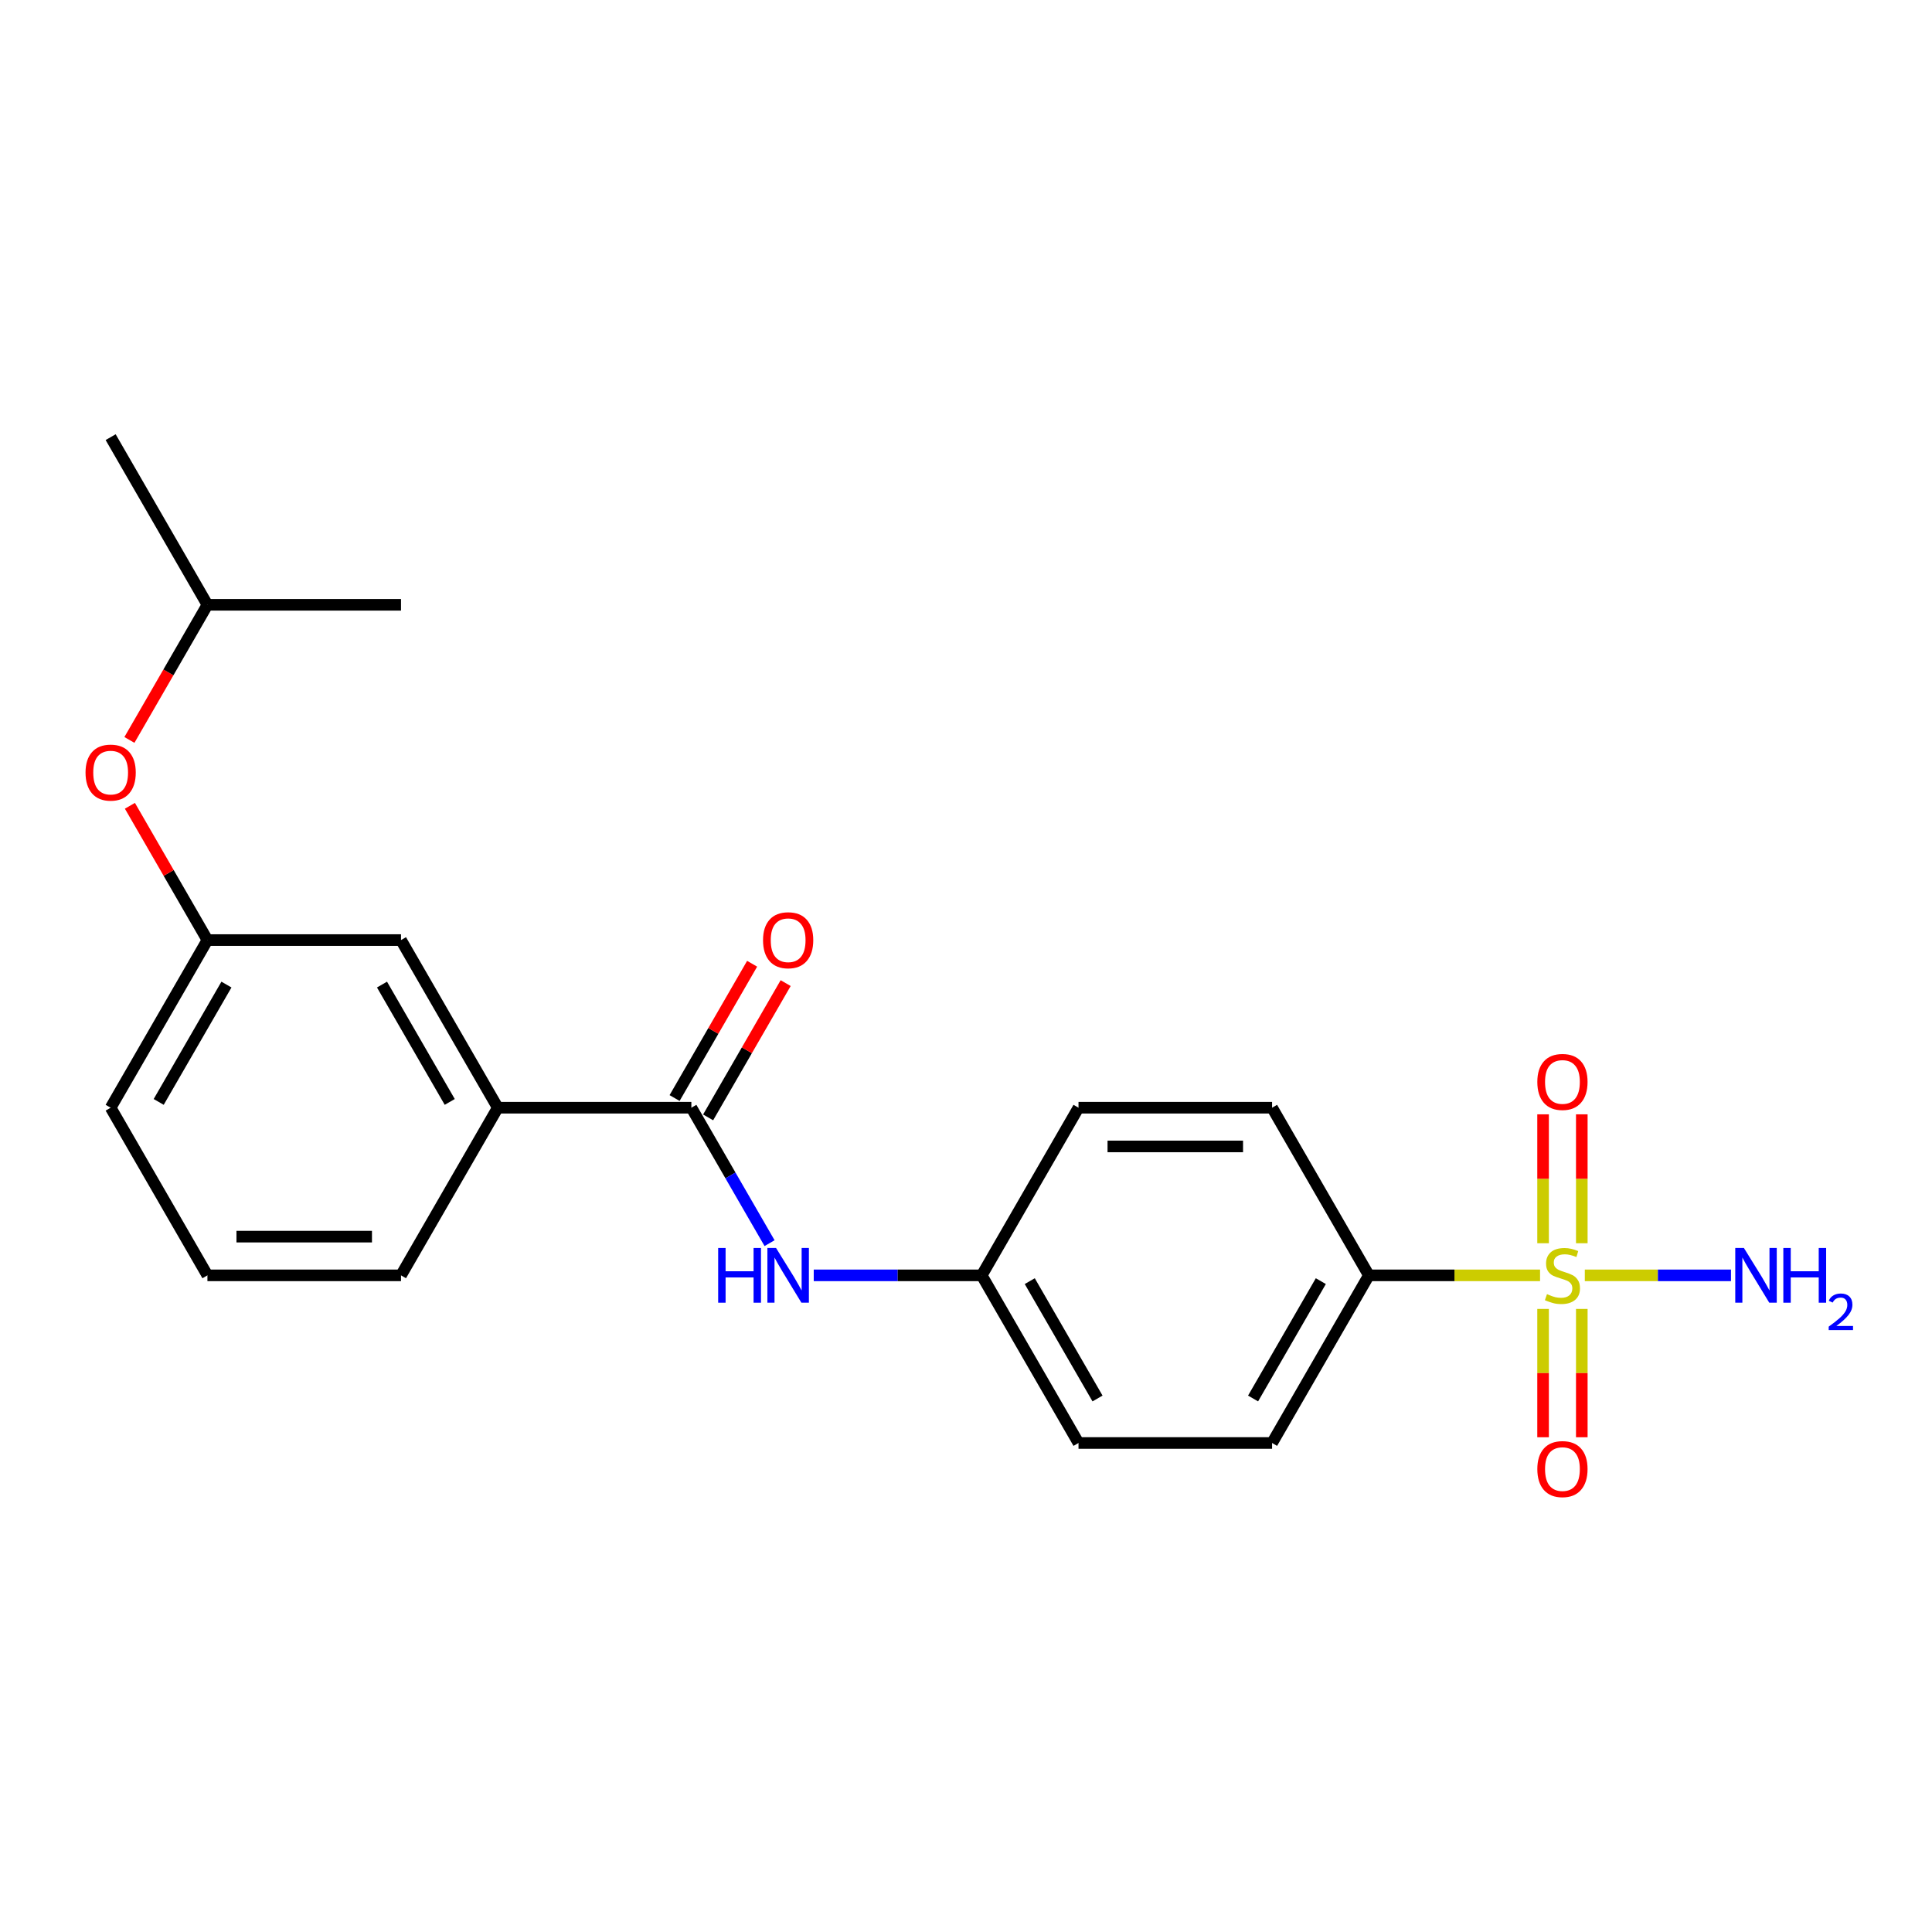 <?xml version='1.0' encoding='iso-8859-1'?>
<svg version='1.1' baseProfile='full'
              xmlns='http://www.w3.org/2000/svg'
                      xmlns:rdkit='http://www.rdkit.org/xml'
                      xmlns:xlink='http://www.w3.org/1999/xlink'
                  xml:space='preserve'
width='1000px' height='1000px' viewBox='0 0 1000 1000'>
<!-- END OF HEADER -->
<rect style='opacity:1.0;fill:#FFFFFF;stroke:none' width='1000' height='1000' x='0' y='0'> </rect>
<path class='bond-2' d='M 797.131,660.12 L 752.827,660.12' style='fill:none;fill-rule:evenodd;stroke:#CCCC00;stroke-width:6px;stroke-linecap:butt;stroke-linejoin:miter;stroke-opacity:1' />
<path class='bond-2' d='M 752.827,660.12 L 708.523,660.12' style='fill:none;fill-rule:evenodd;stroke:#000000;stroke-width:6px;stroke-linecap:butt;stroke-linejoin:miter;stroke-opacity:1' />
<path class='bond-4' d='M 798.696,677.505 L 798.696,710.713' style='fill:none;fill-rule:evenodd;stroke:#CCCC00;stroke-width:6px;stroke-linecap:butt;stroke-linejoin:miter;stroke-opacity:1' />
<path class='bond-4' d='M 798.696,710.713 L 798.696,743.922' style='fill:none;fill-rule:evenodd;stroke:#FF0000;stroke-width:6px;stroke-linecap:butt;stroke-linejoin:miter;stroke-opacity:1' />
<path class='bond-4' d='M 818.735,677.505 L 818.735,710.713' style='fill:none;fill-rule:evenodd;stroke:#CCCC00;stroke-width:6px;stroke-linecap:butt;stroke-linejoin:miter;stroke-opacity:1' />
<path class='bond-4' d='M 818.735,710.713 L 818.735,743.922' style='fill:none;fill-rule:evenodd;stroke:#FF0000;stroke-width:6px;stroke-linecap:butt;stroke-linejoin:miter;stroke-opacity:1' />
<path class='bond-5' d='M 818.735,643.495 L 818.735,610.136' style='fill:none;fill-rule:evenodd;stroke:#CCCC00;stroke-width:6px;stroke-linecap:butt;stroke-linejoin:miter;stroke-opacity:1' />
<path class='bond-5' d='M 818.735,610.136 L 818.735,576.776' style='fill:none;fill-rule:evenodd;stroke:#FF0000;stroke-width:6px;stroke-linecap:butt;stroke-linejoin:miter;stroke-opacity:1' />
<path class='bond-5' d='M 798.696,643.495 L 798.696,610.136' style='fill:none;fill-rule:evenodd;stroke:#CCCC00;stroke-width:6px;stroke-linecap:butt;stroke-linejoin:miter;stroke-opacity:1' />
<path class='bond-5' d='M 798.696,610.136 L 798.696,576.776' style='fill:none;fill-rule:evenodd;stroke:#FF0000;stroke-width:6px;stroke-linecap:butt;stroke-linejoin:miter;stroke-opacity:1' />
<path class='bond-6' d='M 820.3,660.12 L 858.127,660.12' style='fill:none;fill-rule:evenodd;stroke:#CCCC00;stroke-width:6px;stroke-linecap:butt;stroke-linejoin:miter;stroke-opacity:1' />
<path class='bond-6' d='M 858.127,660.12 L 895.953,660.12' style='fill:none;fill-rule:evenodd;stroke:#0000FF;stroke-width:6px;stroke-linecap:butt;stroke-linejoin:miter;stroke-opacity:1' />
<path class='bond-0' d='M 357.848,573.35 L 378.086,608.403' style='fill:none;fill-rule:evenodd;stroke:#000000;stroke-width:6px;stroke-linecap:butt;stroke-linejoin:miter;stroke-opacity:1' />
<path class='bond-0' d='M 378.086,608.403 L 398.323,643.455' style='fill:none;fill-rule:evenodd;stroke:#0000FF;stroke-width:6px;stroke-linecap:butt;stroke-linejoin:miter;stroke-opacity:1' />
<path class='bond-3' d='M 357.848,573.35 L 257.655,573.35' style='fill:none;fill-rule:evenodd;stroke:#000000;stroke-width:6px;stroke-linecap:butt;stroke-linejoin:miter;stroke-opacity:1' />
<path class='bond-7' d='M 366.525,578.36 L 386.589,543.608' style='fill:none;fill-rule:evenodd;stroke:#000000;stroke-width:6px;stroke-linecap:butt;stroke-linejoin:miter;stroke-opacity:1' />
<path class='bond-7' d='M 386.589,543.608 L 406.654,508.855' style='fill:none;fill-rule:evenodd;stroke:#FF0000;stroke-width:6px;stroke-linecap:butt;stroke-linejoin:miter;stroke-opacity:1' />
<path class='bond-7' d='M 349.171,568.341 L 369.235,533.588' style='fill:none;fill-rule:evenodd;stroke:#000000;stroke-width:6px;stroke-linecap:butt;stroke-linejoin:miter;stroke-opacity:1' />
<path class='bond-7' d='M 369.235,533.588 L 389.3,498.836' style='fill:none;fill-rule:evenodd;stroke:#FF0000;stroke-width:6px;stroke-linecap:butt;stroke-linejoin:miter;stroke-opacity:1' />
<path class='bond-1' d='M 421.189,660.12 L 464.663,660.12' style='fill:none;fill-rule:evenodd;stroke:#0000FF;stroke-width:6px;stroke-linecap:butt;stroke-linejoin:miter;stroke-opacity:1' />
<path class='bond-1' d='M 464.663,660.12 L 508.137,660.12' style='fill:none;fill-rule:evenodd;stroke:#000000;stroke-width:6px;stroke-linecap:butt;stroke-linejoin:miter;stroke-opacity:1' />
<path class='bond-11' d='M 708.523,660.12 L 658.426,746.889' style='fill:none;fill-rule:evenodd;stroke:#000000;stroke-width:6px;stroke-linecap:butt;stroke-linejoin:miter;stroke-opacity:1' />
<path class='bond-11' d='M 683.654,663.116 L 648.587,723.855' style='fill:none;fill-rule:evenodd;stroke:#000000;stroke-width:6px;stroke-linecap:butt;stroke-linejoin:miter;stroke-opacity:1' />
<path class='bond-12' d='M 708.523,660.12 L 658.426,573.35' style='fill:none;fill-rule:evenodd;stroke:#000000;stroke-width:6px;stroke-linecap:butt;stroke-linejoin:miter;stroke-opacity:1' />
<path class='bond-8' d='M 257.655,573.35 L 207.559,486.581' style='fill:none;fill-rule:evenodd;stroke:#000000;stroke-width:6px;stroke-linecap:butt;stroke-linejoin:miter;stroke-opacity:1' />
<path class='bond-8' d='M 232.787,570.354 L 197.72,509.616' style='fill:none;fill-rule:evenodd;stroke:#000000;stroke-width:6px;stroke-linecap:butt;stroke-linejoin:miter;stroke-opacity:1' />
<path class='bond-16' d='M 257.655,573.35 L 207.559,660.12' style='fill:none;fill-rule:evenodd;stroke:#000000;stroke-width:6px;stroke-linecap:butt;stroke-linejoin:miter;stroke-opacity:1' />
<path class='bond-9' d='M 207.559,486.581 L 107.366,486.581' style='fill:none;fill-rule:evenodd;stroke:#000000;stroke-width:6px;stroke-linecap:butt;stroke-linejoin:miter;stroke-opacity:1' />
<path class='bond-10' d='M 107.366,486.581 L 87.302,451.829' style='fill:none;fill-rule:evenodd;stroke:#000000;stroke-width:6px;stroke-linecap:butt;stroke-linejoin:miter;stroke-opacity:1' />
<path class='bond-10' d='M 87.302,451.829 L 67.238,417.076' style='fill:none;fill-rule:evenodd;stroke:#FF0000;stroke-width:6px;stroke-linecap:butt;stroke-linejoin:miter;stroke-opacity:1' />
<path class='bond-23' d='M 107.366,486.581 L 57.27,573.35' style='fill:none;fill-rule:evenodd;stroke:#000000;stroke-width:6px;stroke-linecap:butt;stroke-linejoin:miter;stroke-opacity:1' />
<path class='bond-23' d='M 117.206,509.616 L 82.138,570.354' style='fill:none;fill-rule:evenodd;stroke:#000000;stroke-width:6px;stroke-linecap:butt;stroke-linejoin:miter;stroke-opacity:1' />
<path class='bond-18' d='M 66.984,382.987 L 87.175,348.014' style='fill:none;fill-rule:evenodd;stroke:#FF0000;stroke-width:6px;stroke-linecap:butt;stroke-linejoin:miter;stroke-opacity:1' />
<path class='bond-18' d='M 87.175,348.014 L 107.366,313.042' style='fill:none;fill-rule:evenodd;stroke:#000000;stroke-width:6px;stroke-linecap:butt;stroke-linejoin:miter;stroke-opacity:1' />
<path class='bond-14' d='M 658.426,746.889 L 558.234,746.889' style='fill:none;fill-rule:evenodd;stroke:#000000;stroke-width:6px;stroke-linecap:butt;stroke-linejoin:miter;stroke-opacity:1' />
<path class='bond-15' d='M 658.426,573.35 L 558.234,573.35' style='fill:none;fill-rule:evenodd;stroke:#000000;stroke-width:6px;stroke-linecap:butt;stroke-linejoin:miter;stroke-opacity:1' />
<path class='bond-15' d='M 643.397,593.389 L 573.263,593.389' style='fill:none;fill-rule:evenodd;stroke:#000000;stroke-width:6px;stroke-linecap:butt;stroke-linejoin:miter;stroke-opacity:1' />
<path class='bond-13' d='M 508.137,660.12 L 558.234,573.35' style='fill:none;fill-rule:evenodd;stroke:#000000;stroke-width:6px;stroke-linecap:butt;stroke-linejoin:miter;stroke-opacity:1' />
<path class='bond-22' d='M 508.137,660.12 L 558.234,746.889' style='fill:none;fill-rule:evenodd;stroke:#000000;stroke-width:6px;stroke-linecap:butt;stroke-linejoin:miter;stroke-opacity:1' />
<path class='bond-22' d='M 533.006,663.116 L 568.073,723.855' style='fill:none;fill-rule:evenodd;stroke:#000000;stroke-width:6px;stroke-linecap:butt;stroke-linejoin:miter;stroke-opacity:1' />
<path class='bond-17' d='M 207.559,660.12 L 107.366,660.12' style='fill:none;fill-rule:evenodd;stroke:#000000;stroke-width:6px;stroke-linecap:butt;stroke-linejoin:miter;stroke-opacity:1' />
<path class='bond-17' d='M 192.53,640.081 L 122.395,640.081' style='fill:none;fill-rule:evenodd;stroke:#000000;stroke-width:6px;stroke-linecap:butt;stroke-linejoin:miter;stroke-opacity:1' />
<path class='bond-19' d='M 107.366,660.12 L 57.27,573.35' style='fill:none;fill-rule:evenodd;stroke:#000000;stroke-width:6px;stroke-linecap:butt;stroke-linejoin:miter;stroke-opacity:1' />
<path class='bond-20' d='M 107.366,313.042 L 57.27,226.272' style='fill:none;fill-rule:evenodd;stroke:#000000;stroke-width:6px;stroke-linecap:butt;stroke-linejoin:miter;stroke-opacity:1' />
<path class='bond-21' d='M 107.366,313.042 L 207.559,313.042' style='fill:none;fill-rule:evenodd;stroke:#000000;stroke-width:6px;stroke-linecap:butt;stroke-linejoin:miter;stroke-opacity:1' />
<path  class='atom-0' d='M 800.716 669.84
Q 801.036 669.96, 802.356 670.52
Q 803.676 671.08, 805.116 671.44
Q 806.596 671.76, 808.036 671.76
Q 810.716 671.76, 812.276 670.48
Q 813.836 669.16, 813.836 666.88
Q 813.836 665.32, 813.036 664.36
Q 812.276 663.4, 811.076 662.88
Q 809.876 662.36, 807.876 661.76
Q 805.356 661, 803.836 660.28
Q 802.356 659.56, 801.276 658.04
Q 800.236 656.52, 800.236 653.96
Q 800.236 650.4, 802.636 648.2
Q 805.076 646, 809.876 646
Q 813.156 646, 816.876 647.56
L 815.956 650.64
Q 812.556 649.24, 809.996 649.24
Q 807.236 649.24, 805.716 650.4
Q 804.196 651.52, 804.236 653.48
Q 804.236 655, 804.996 655.92
Q 805.796 656.84, 806.916 657.36
Q 808.076 657.88, 809.996 658.48
Q 812.556 659.28, 814.076 660.08
Q 815.596 660.88, 816.676 662.52
Q 817.796 664.12, 817.796 666.88
Q 817.796 670.8, 815.156 672.92
Q 812.556 675, 808.196 675
Q 805.676 675, 803.756 674.44
Q 801.876 673.92, 799.636 673
L 800.716 669.84
' fill='#CCCC00'/>
<path  class='atom-2' d='M 371.725 645.96
L 375.565 645.96
L 375.565 658
L 390.045 658
L 390.045 645.96
L 393.885 645.96
L 393.885 674.28
L 390.045 674.28
L 390.045 661.2
L 375.565 661.2
L 375.565 674.28
L 371.725 674.28
L 371.725 645.96
' fill='#0000FF'/>
<path  class='atom-2' d='M 401.685 645.96
L 410.965 660.96
Q 411.885 662.44, 413.365 665.12
Q 414.845 667.8, 414.925 667.96
L 414.925 645.96
L 418.685 645.96
L 418.685 674.28
L 414.805 674.28
L 404.845 657.88
Q 403.685 655.96, 402.445 653.76
Q 401.245 651.56, 400.885 650.88
L 400.885 674.28
L 397.205 674.28
L 397.205 645.96
L 401.685 645.96
' fill='#0000FF'/>
<path  class='atom-5' d='M 795.716 760.393
Q 795.716 753.593, 799.076 749.793
Q 802.436 745.993, 808.716 745.993
Q 814.996 745.993, 818.356 749.793
Q 821.716 753.593, 821.716 760.393
Q 821.716 767.273, 818.316 771.193
Q 814.916 775.073, 808.716 775.073
Q 802.476 775.073, 799.076 771.193
Q 795.716 767.313, 795.716 760.393
M 808.716 771.873
Q 813.036 771.873, 815.356 768.993
Q 817.716 766.073, 817.716 760.393
Q 817.716 754.833, 815.356 752.033
Q 813.036 749.193, 808.716 749.193
Q 804.396 749.193, 802.036 751.993
Q 799.716 754.793, 799.716 760.393
Q 799.716 766.113, 802.036 768.993
Q 804.396 771.873, 808.716 771.873
' fill='#FF0000'/>
<path  class='atom-6' d='M 795.716 560.007
Q 795.716 553.207, 799.076 549.407
Q 802.436 545.607, 808.716 545.607
Q 814.996 545.607, 818.356 549.407
Q 821.716 553.207, 821.716 560.007
Q 821.716 566.887, 818.316 570.807
Q 814.916 574.687, 808.716 574.687
Q 802.476 574.687, 799.076 570.807
Q 795.716 566.927, 795.716 560.007
M 808.716 571.487
Q 813.036 571.487, 815.356 568.607
Q 817.716 565.687, 817.716 560.007
Q 817.716 554.447, 815.356 551.647
Q 813.036 548.807, 808.716 548.807
Q 804.396 548.807, 802.036 551.607
Q 799.716 554.407, 799.716 560.007
Q 799.716 565.727, 802.036 568.607
Q 804.396 571.487, 808.716 571.487
' fill='#FF0000'/>
<path  class='atom-7' d='M 902.648 645.96
L 911.928 660.96
Q 912.848 662.44, 914.328 665.12
Q 915.808 667.8, 915.888 667.96
L 915.888 645.96
L 919.648 645.96
L 919.648 674.28
L 915.768 674.28
L 905.808 657.88
Q 904.648 655.96, 903.408 653.76
Q 902.208 651.56, 901.848 650.88
L 901.848 674.28
L 898.168 674.28
L 898.168 645.96
L 902.648 645.96
' fill='#0000FF'/>
<path  class='atom-7' d='M 923.048 645.96
L 926.888 645.96
L 926.888 658
L 941.368 658
L 941.368 645.96
L 945.208 645.96
L 945.208 674.28
L 941.368 674.28
L 941.368 661.2
L 926.888 661.2
L 926.888 674.28
L 923.048 674.28
L 923.048 645.96
' fill='#0000FF'/>
<path  class='atom-7' d='M 946.581 673.286
Q 947.267 671.517, 948.904 670.541
Q 950.541 669.537, 952.811 669.537
Q 955.636 669.537, 957.22 671.069
Q 958.804 672.6, 958.804 675.319
Q 958.804 678.091, 956.745 680.678
Q 954.712 683.265, 950.488 686.328
L 959.121 686.328
L 959.121 688.44
L 946.528 688.44
L 946.528 686.671
Q 950.013 684.189, 952.072 682.341
Q 954.158 680.493, 955.161 678.83
Q 956.164 677.167, 956.164 675.451
Q 956.164 673.656, 955.267 672.653
Q 954.369 671.649, 952.811 671.649
Q 951.307 671.649, 950.303 672.257
Q 949.3 672.864, 948.587 674.21
L 946.581 673.286
' fill='#0000FF'/>
<path  class='atom-8' d='M 394.945 486.661
Q 394.945 479.861, 398.305 476.061
Q 401.665 472.261, 407.945 472.261
Q 414.225 472.261, 417.585 476.061
Q 420.945 479.861, 420.945 486.661
Q 420.945 493.541, 417.545 497.461
Q 414.145 501.341, 407.945 501.341
Q 401.705 501.341, 398.305 497.461
Q 394.945 493.581, 394.945 486.661
M 407.945 498.141
Q 412.265 498.141, 414.585 495.261
Q 416.945 492.341, 416.945 486.661
Q 416.945 481.101, 414.585 478.301
Q 412.265 475.461, 407.945 475.461
Q 403.625 475.461, 401.265 478.261
Q 398.945 481.061, 398.945 486.661
Q 398.945 492.381, 401.265 495.261
Q 403.625 498.141, 407.945 498.141
' fill='#FF0000'/>
<path  class='atom-11' d='M 44.27 399.891
Q 44.27 393.091, 47.63 389.291
Q 50.99 385.491, 57.27 385.491
Q 63.55 385.491, 66.91 389.291
Q 70.27 393.091, 70.27 399.891
Q 70.27 406.771, 66.87 410.691
Q 63.47 414.571, 57.27 414.571
Q 51.03 414.571, 47.63 410.691
Q 44.27 406.811, 44.27 399.891
M 57.27 411.371
Q 61.59 411.371, 63.91 408.491
Q 66.27 405.571, 66.27 399.891
Q 66.27 394.331, 63.91 391.531
Q 61.59 388.691, 57.27 388.691
Q 52.95 388.691, 50.59 391.491
Q 48.27 394.291, 48.27 399.891
Q 48.27 405.611, 50.59 408.491
Q 52.95 411.371, 57.27 411.371
' fill='#FF0000'/>
</svg>
